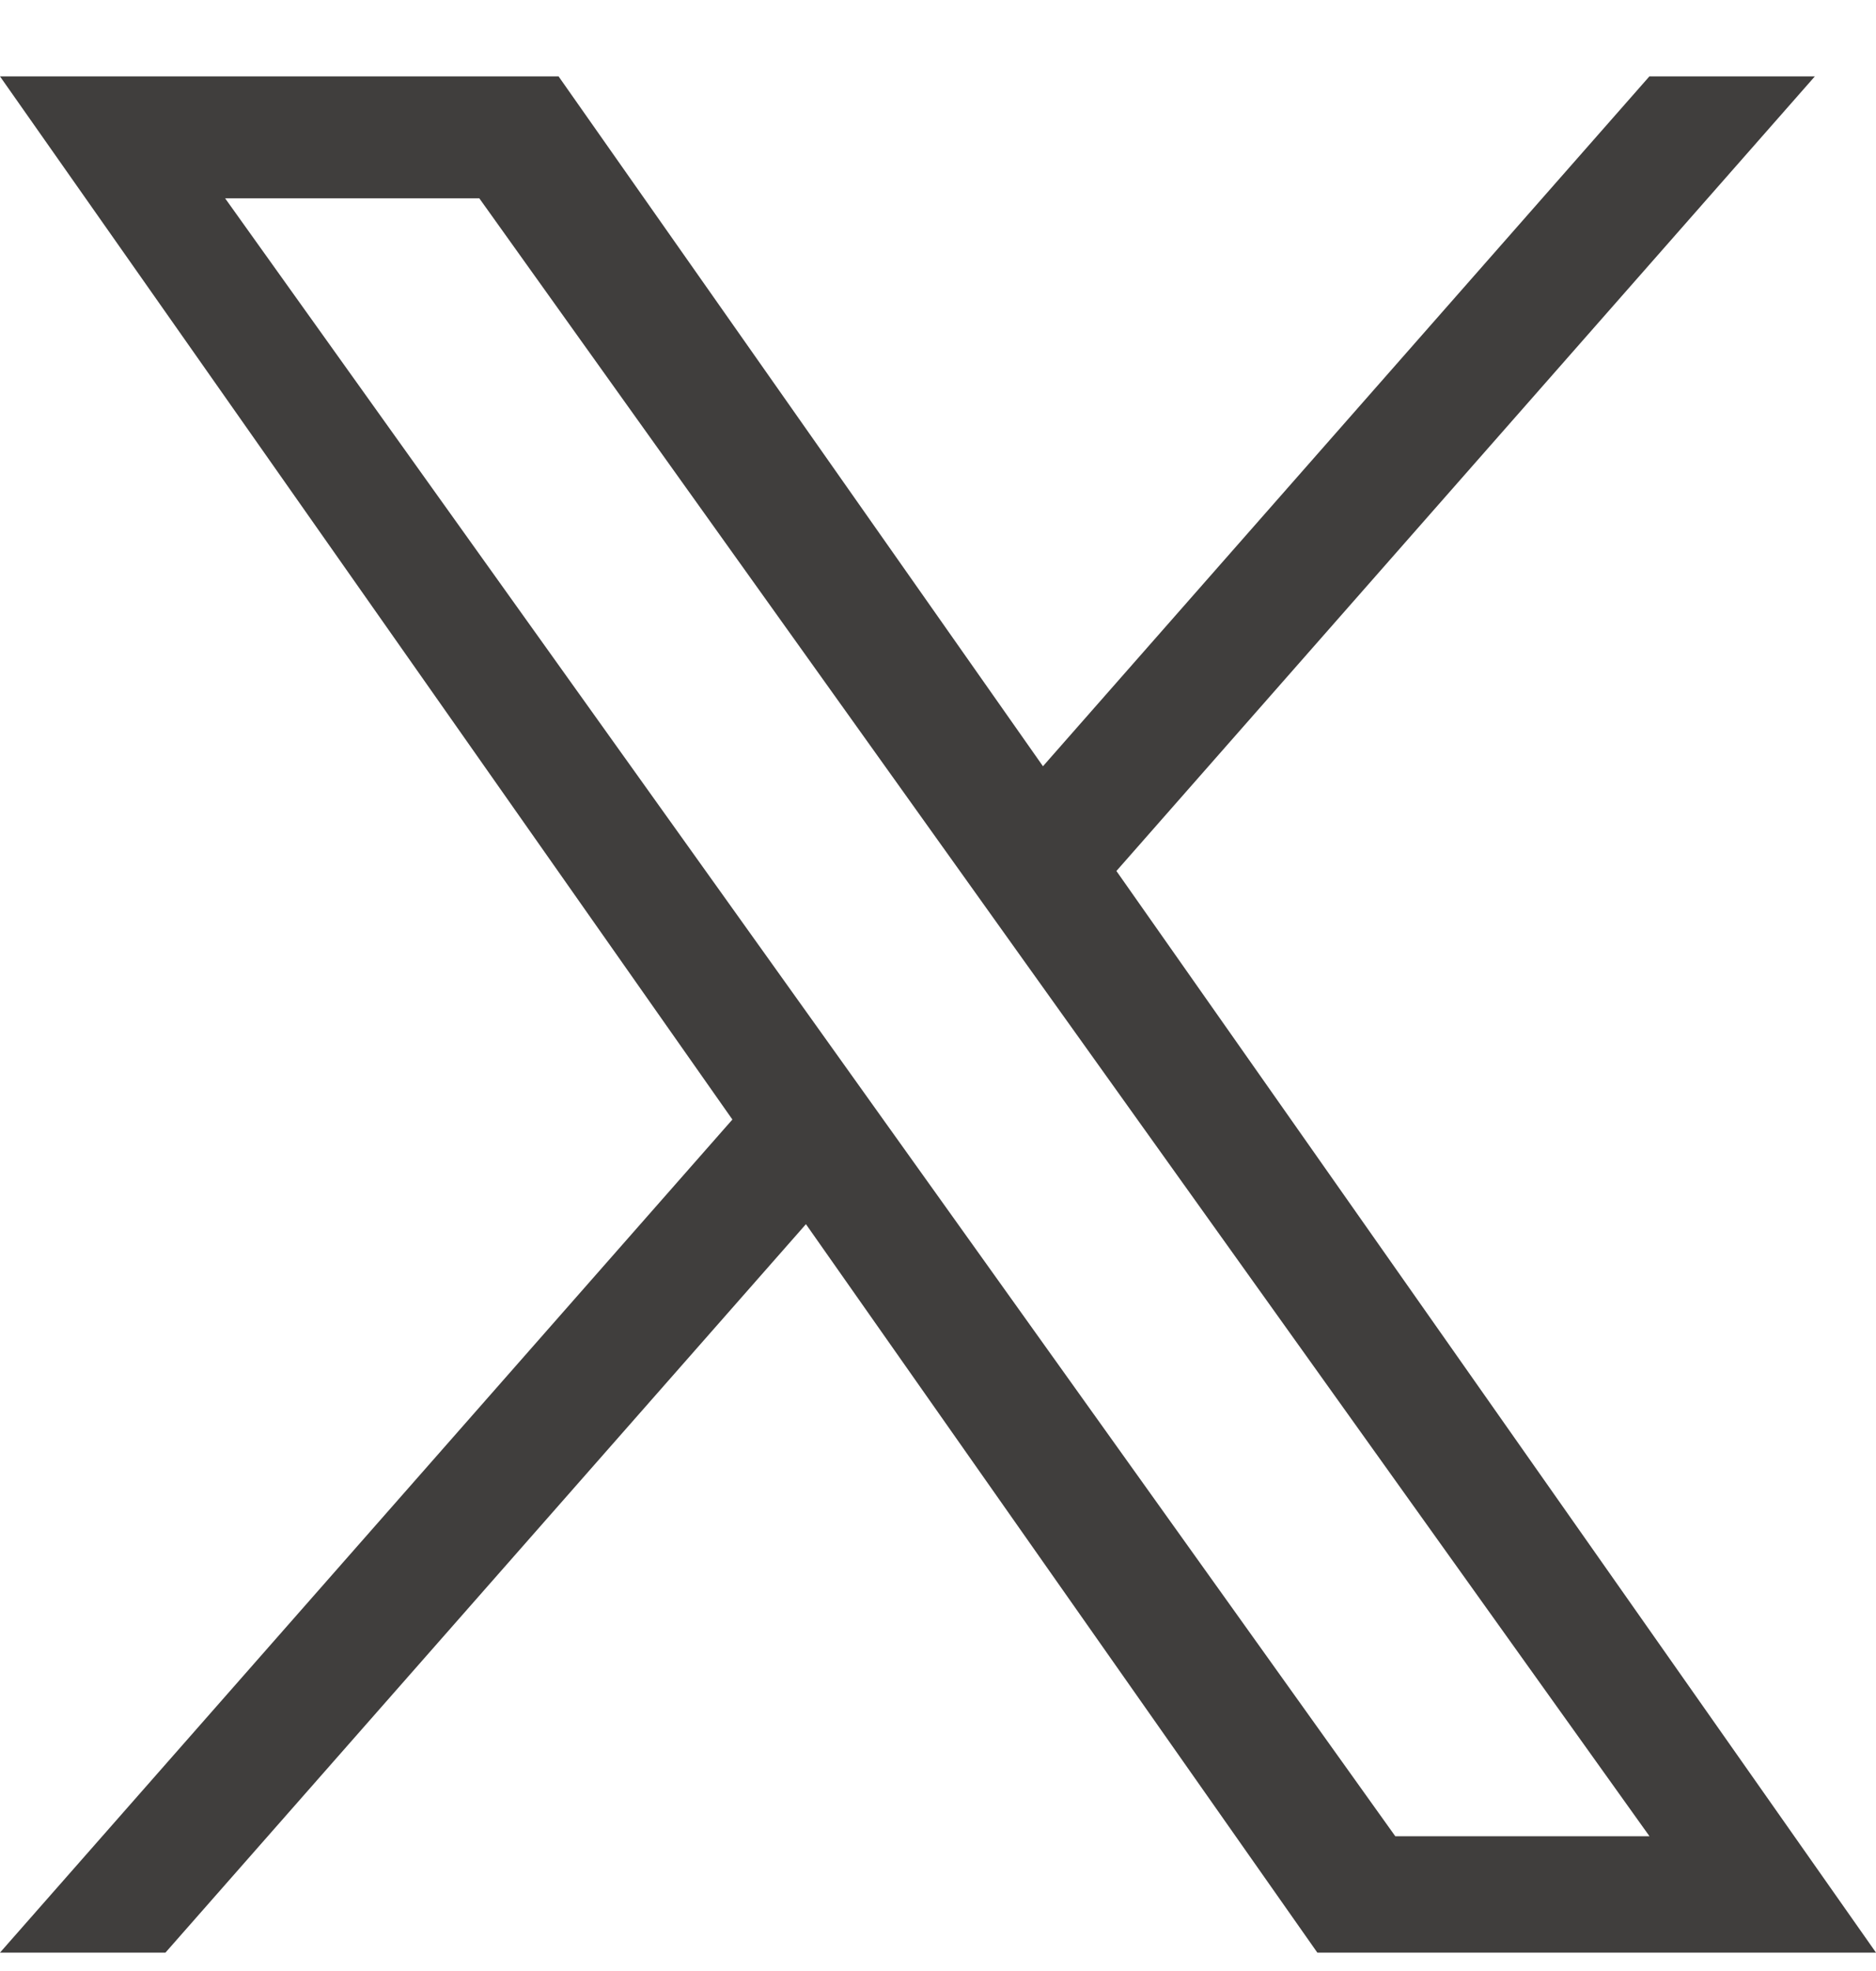 <svg width="20" height="21" fill="none" xmlns="http://www.w3.org/2000/svg"><path d="M11.903 9.279L19.348.814h-1.764l-6.465 7.35L5.955.814H0l7.808 11.114L0 20.804h1.764l6.828-7.761 5.452 7.761H20L11.902 9.28zm-2.417 2.747l-.791-1.107L2.4 2.113h2.71l5.08 7.107.791 1.107 6.604 9.237h-2.71l-5.389-7.538z" fill="#403E3D"/></svg>